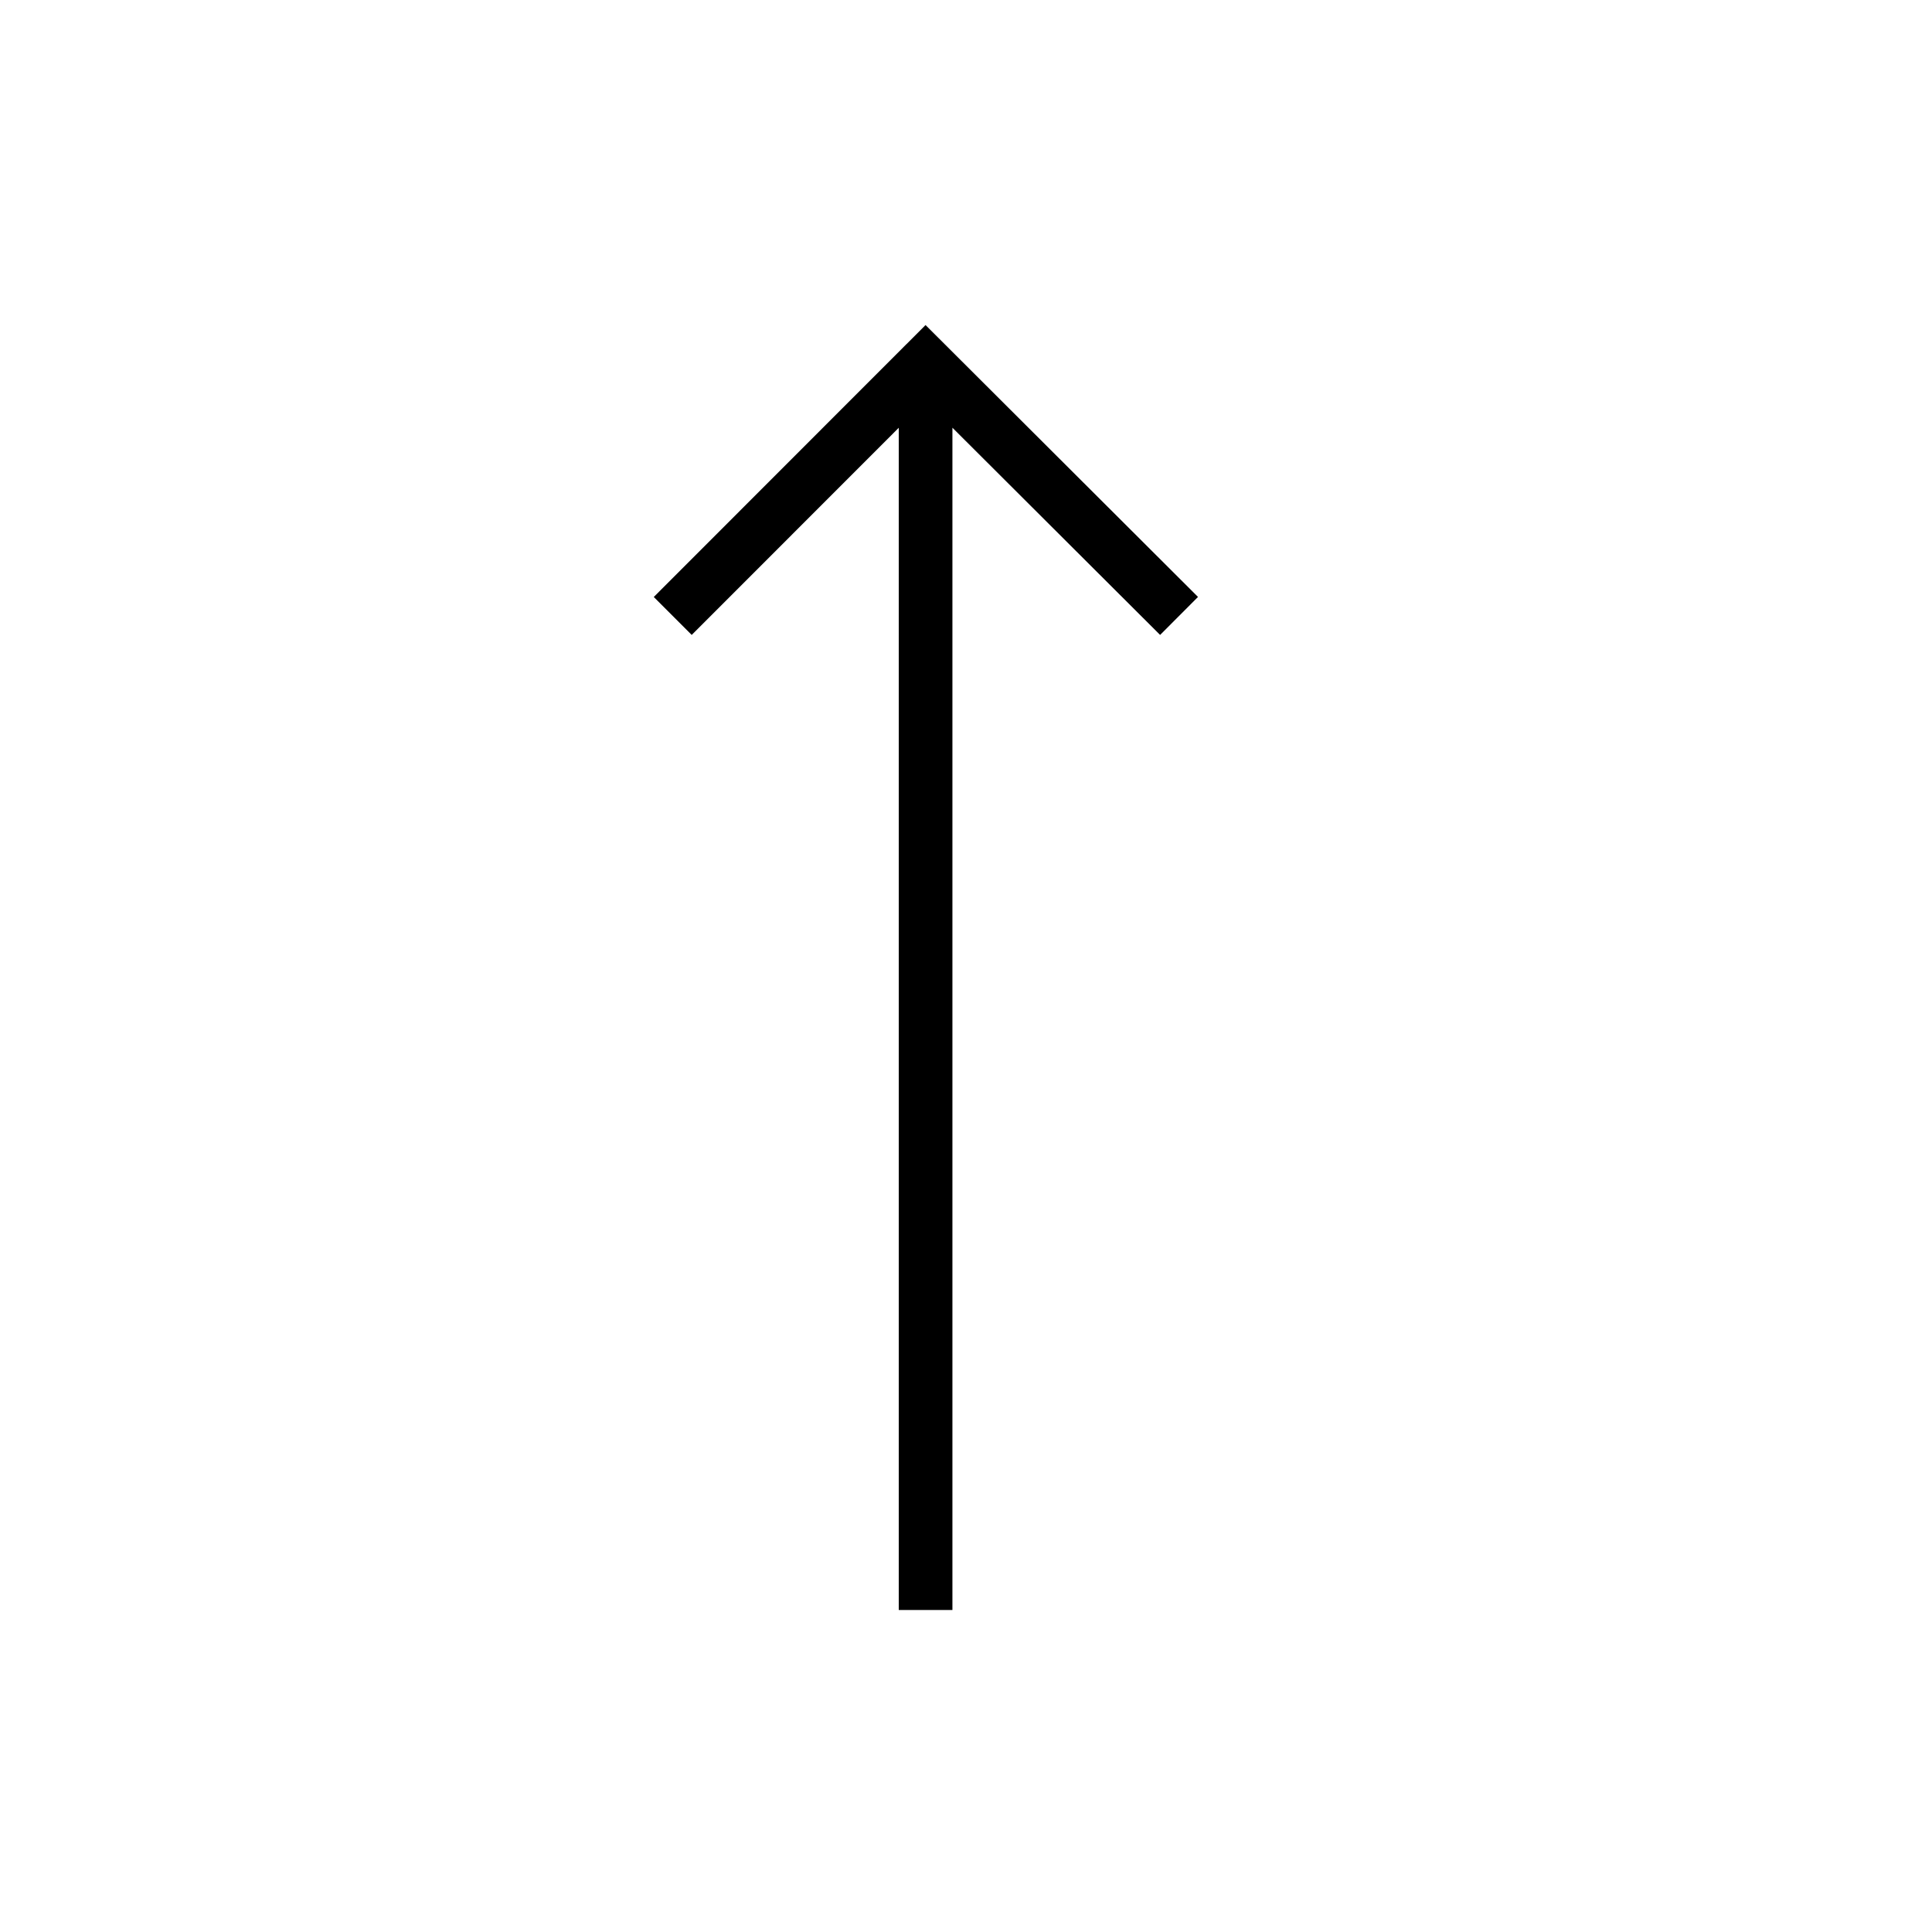 <svg width="36" height="36" viewBox="0 0 36 36" fill="none" xmlns="http://www.w3.org/2000/svg"><path fill-rule="evenodd" clip-rule="evenodd" d="m16.893 6.41-4.711 4.714.707.707 3.858-3.86V30h1V7.97l3.87 3.861.706-.708L17.6 6.41l-.354-.353-.353.354Z" fill="#000"/></svg>